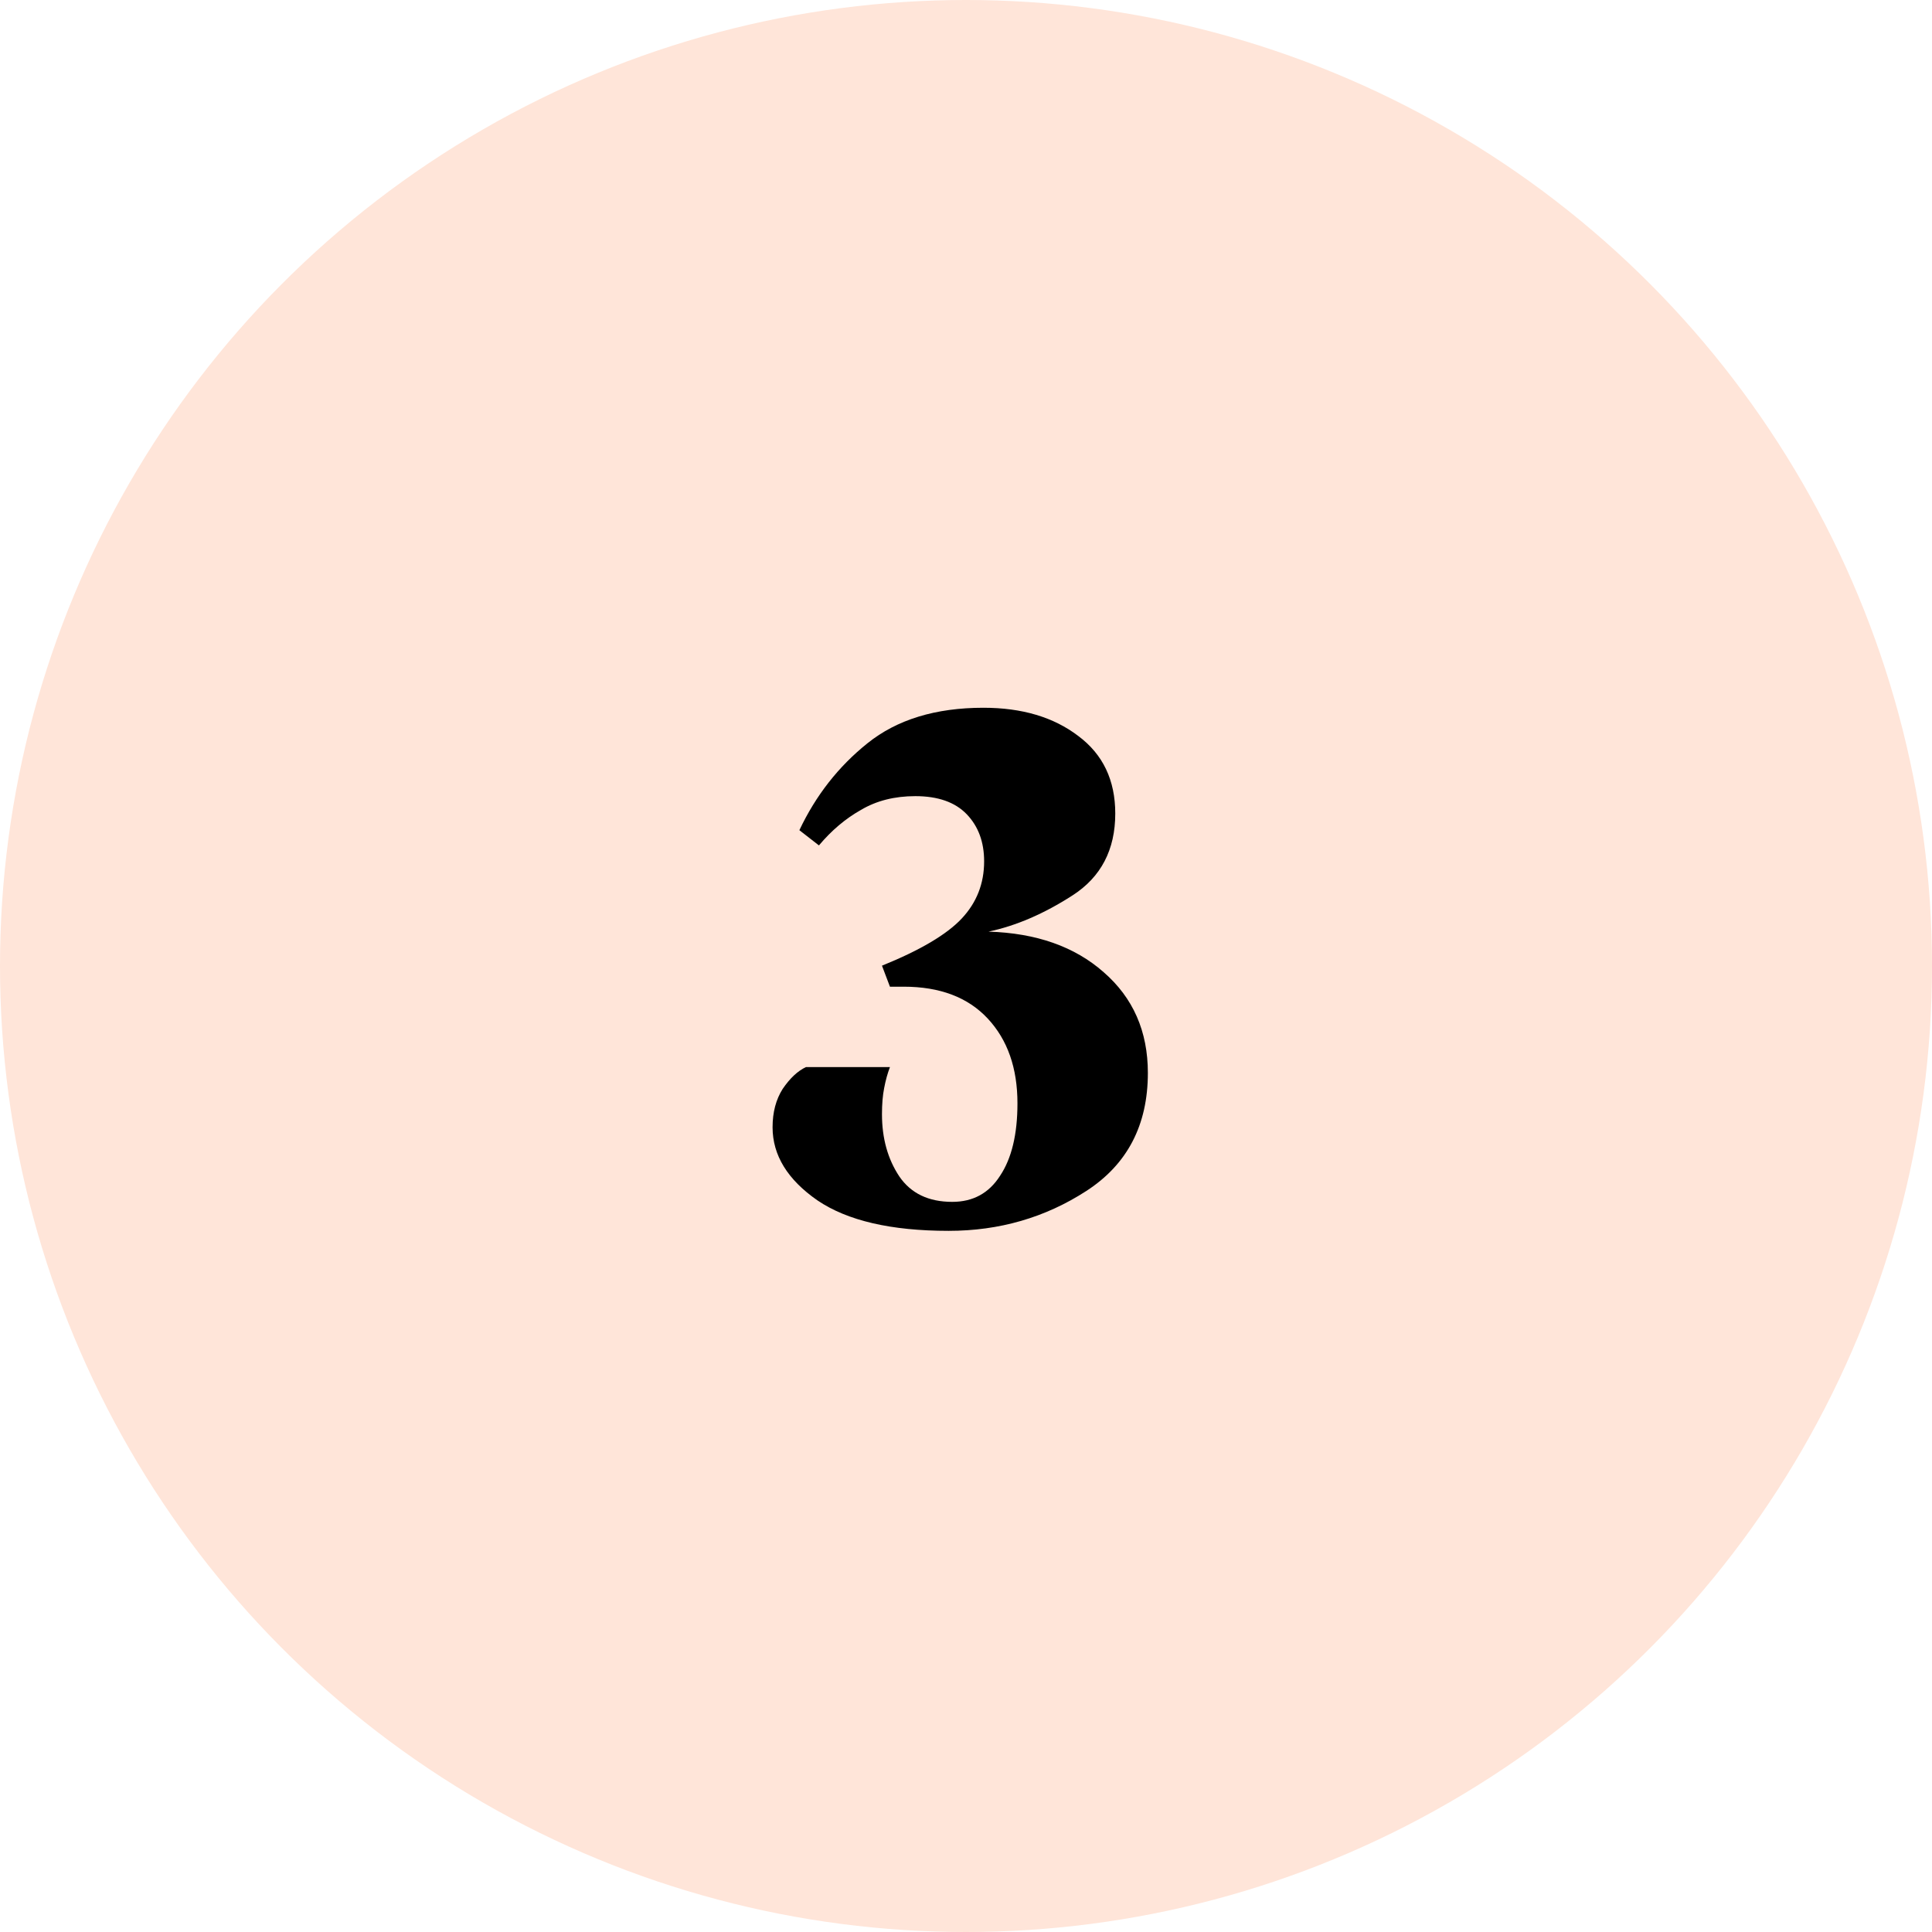 <svg width="120" height="120" viewBox="0 0 120 120" fill="none" xmlns="http://www.w3.org/2000/svg">
<circle cx="60" cy="60" r="60" fill="#FFE5D9"/>
<path d="M61.396 57.865C64.366 57.955 66.751 58.795 68.551 60.385C70.381 61.975 71.296 64.06 71.296 66.64C71.296 69.88 70.021 72.325 67.471 73.975C64.921 75.625 62.071 76.45 58.921 76.45C55.351 76.45 52.636 75.82 50.776 74.56C48.916 73.27 47.986 71.755 47.986 70.015C47.986 69.085 48.196 68.29 48.616 67.63C49.066 66.97 49.546 66.52 50.056 66.28H55.276C55.126 66.67 55.006 67.105 54.916 67.585C54.826 68.035 54.781 68.575 54.781 69.205C54.781 70.705 55.141 71.995 55.861 73.075C56.581 74.125 57.676 74.65 59.146 74.65C60.436 74.65 61.426 74.11 62.116 73.03C62.836 71.95 63.196 70.45 63.196 68.53C63.196 66.34 62.581 64.585 61.351 63.265C60.121 61.945 58.381 61.285 56.131 61.285H55.276L54.781 59.98C57.151 59.02 58.801 58.045 59.731 57.055C60.661 56.065 61.126 54.88 61.126 53.5C61.126 52.3 60.766 51.325 60.046 50.575C59.326 49.825 58.261 49.45 56.851 49.45C55.561 49.45 54.436 49.735 53.476 50.305C52.516 50.845 51.646 51.58 50.866 52.51L49.651 51.565C50.671 49.405 52.081 47.605 53.881 46.165C55.711 44.695 58.111 43.96 61.081 43.96C63.481 43.96 65.446 44.545 66.976 45.715C68.506 46.855 69.271 48.46 69.271 50.53C69.271 52.78 68.386 54.475 66.616 55.615C64.846 56.755 63.106 57.505 61.396 57.865Z" fill="black"/>
</svg>
